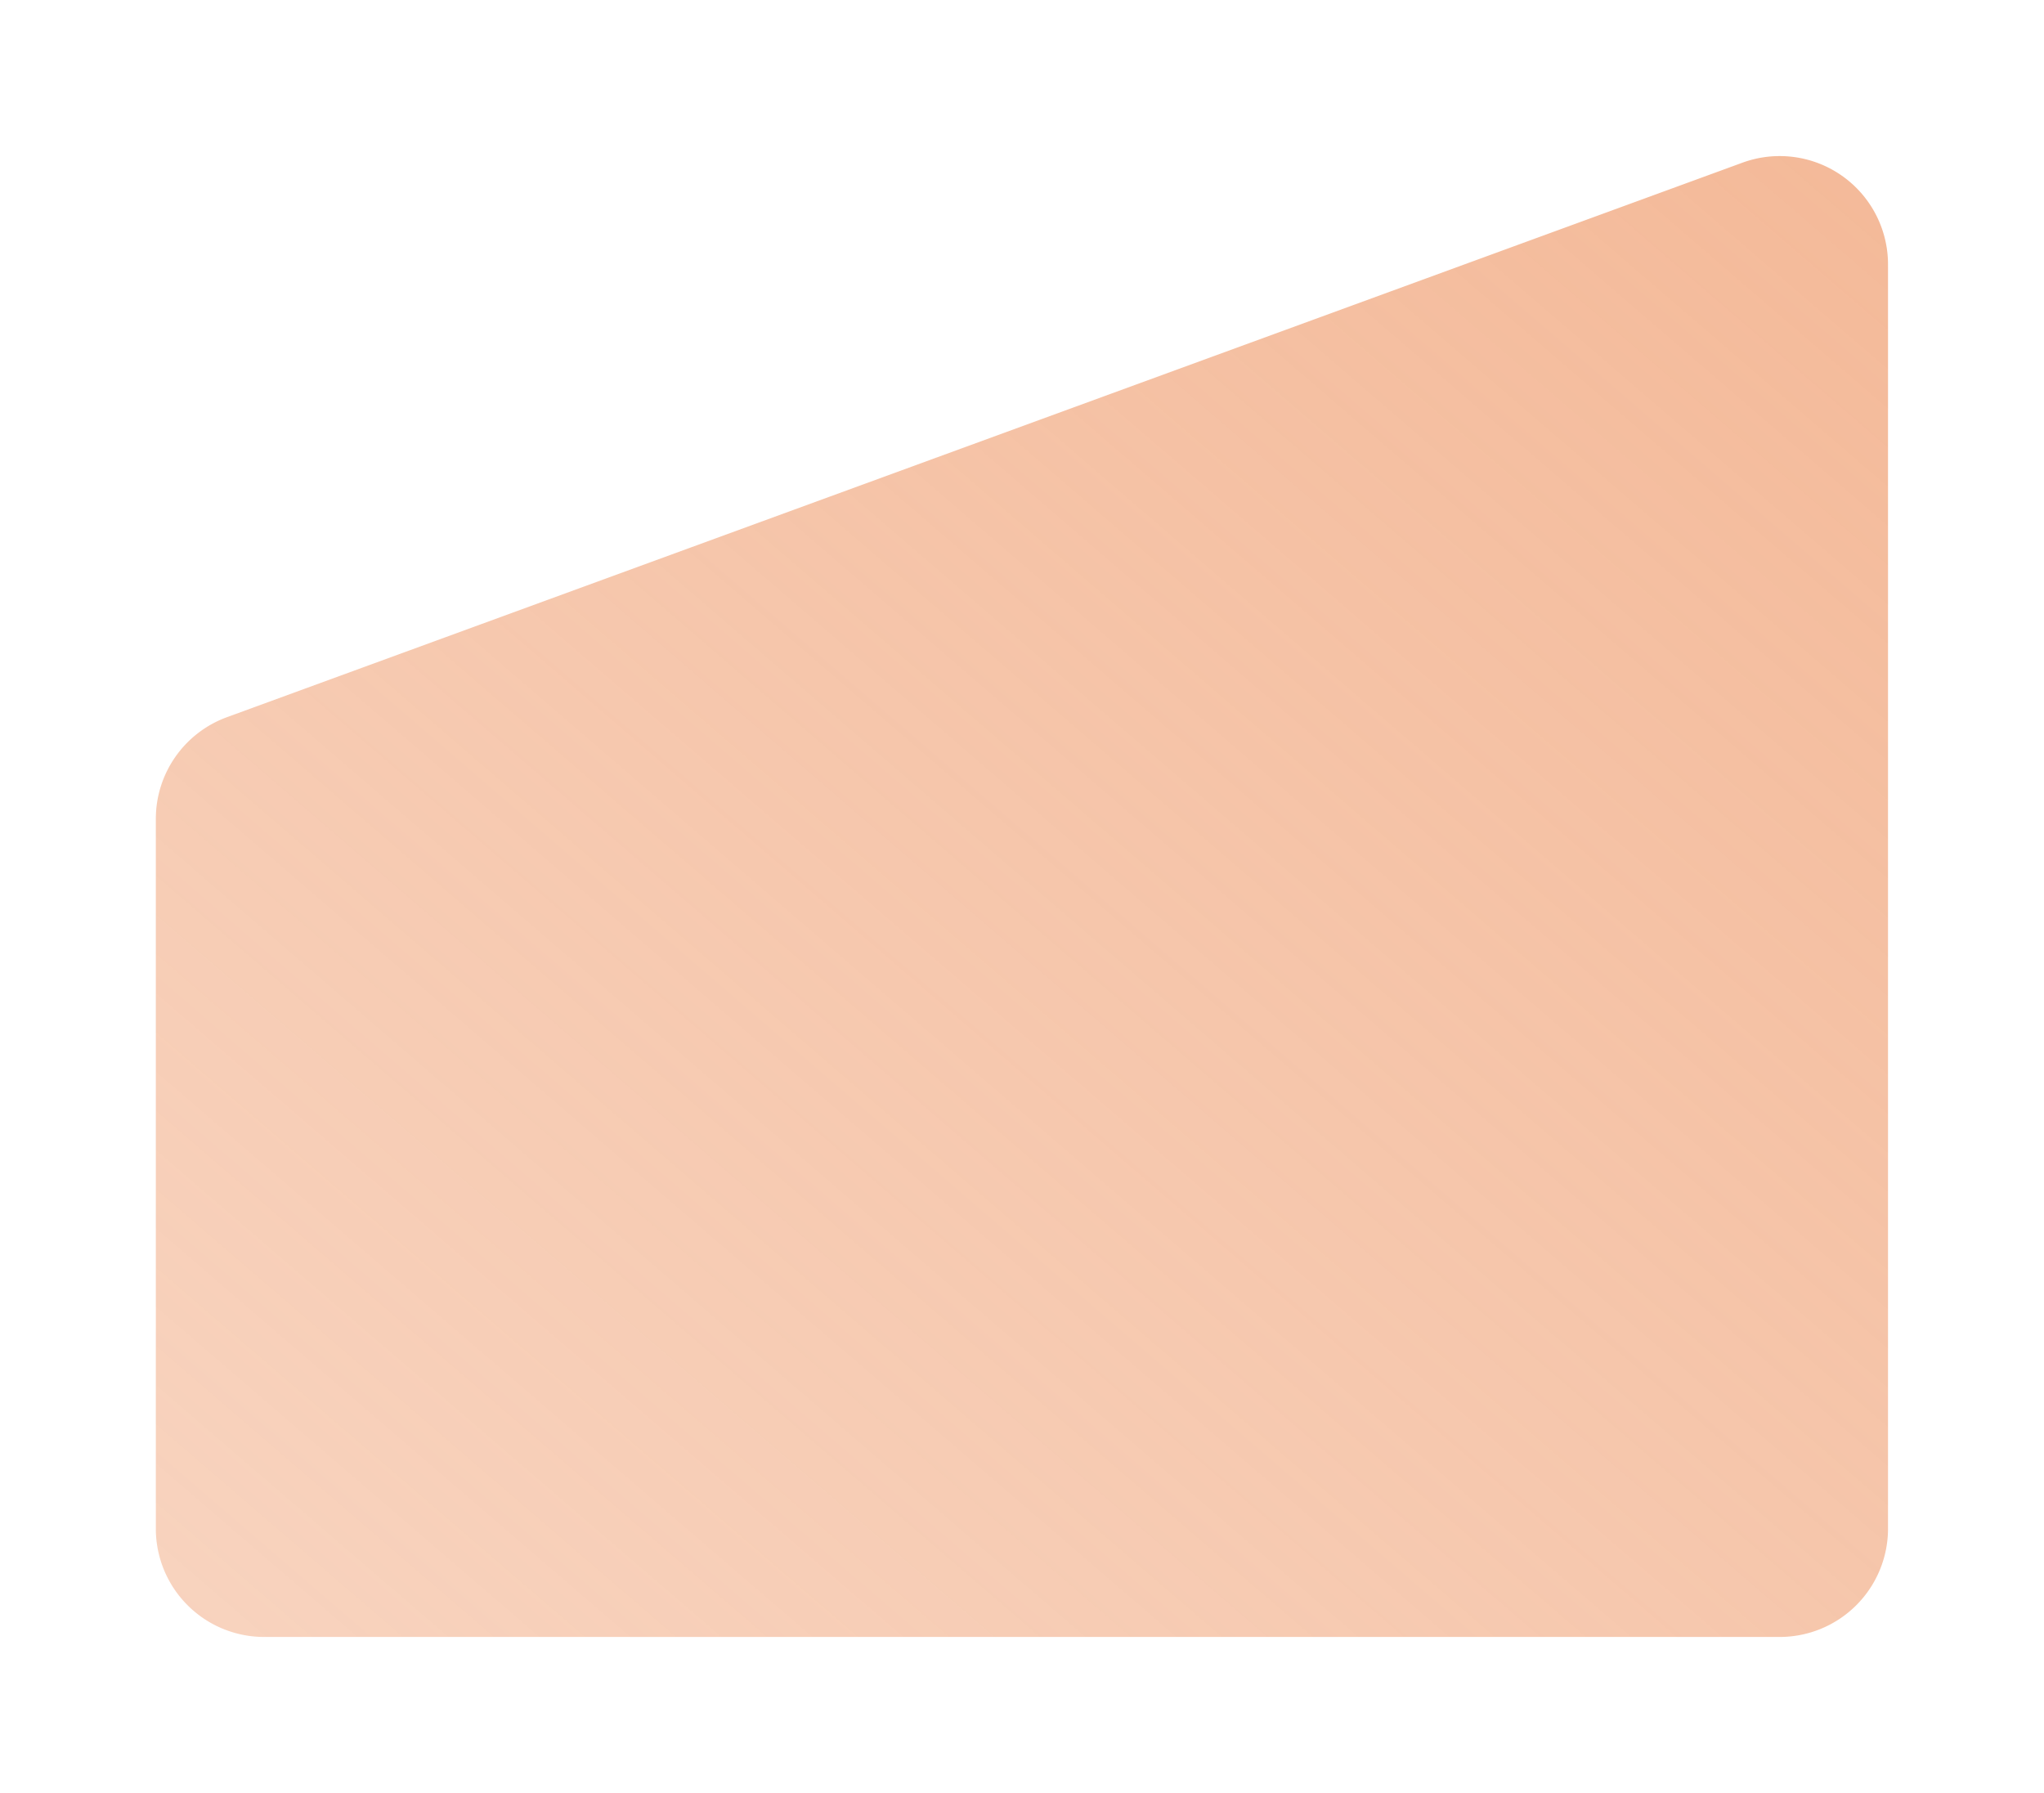 <svg xmlns="http://www.w3.org/2000/svg" xmlns:xlink="http://www.w3.org/1999/xlink" width="118" height="103.497" viewBox="0 0 118 103.497">
  <defs>
    <linearGradient id="linear-gradient" x1="1" x2="0" y2="1" gradientUnits="objectBoundingBox">
      <stop offset="0" stop-color="#f1a87f" stop-opacity="0.8"/>
      <stop offset="1" stop-color="#f1a87f" stop-opacity="0.502"/>
    </linearGradient>
    <filter id="Path_160" x="0" y="0" width="118" height="103.497" filterUnits="userSpaceOnUse">
      <feOffset dx="3" dy="3" input="SourceAlpha"/>
      <feGaussianBlur stdDeviation="3" result="blur"/>
      <feFlood flood-opacity="0.161"/>
      <feComposite operator="in" in2="blur"/>
      <feComposite in="SourceGraphic"/>
    </filter>
  </defs>
  <g transform="matrix(1, 0, 0, 1, 0, 0)" filter="url(#Path_160)">
    <path id="Path_160-2" data-name="Path 160" d="M370.554,155.812,458.045,123.8a6.254,6.254,0,0,1,8.4,5.873v72.984a6.254,6.254,0,0,1-6.255,6.254H372.7a6.254,6.254,0,0,1-6.254-6.254V161.685A6.253,6.253,0,0,1,370.554,155.812Z" transform="translate(-360.45 -117.41)" fill="url(#linear-gradient)"/>
  </g>
</svg>
